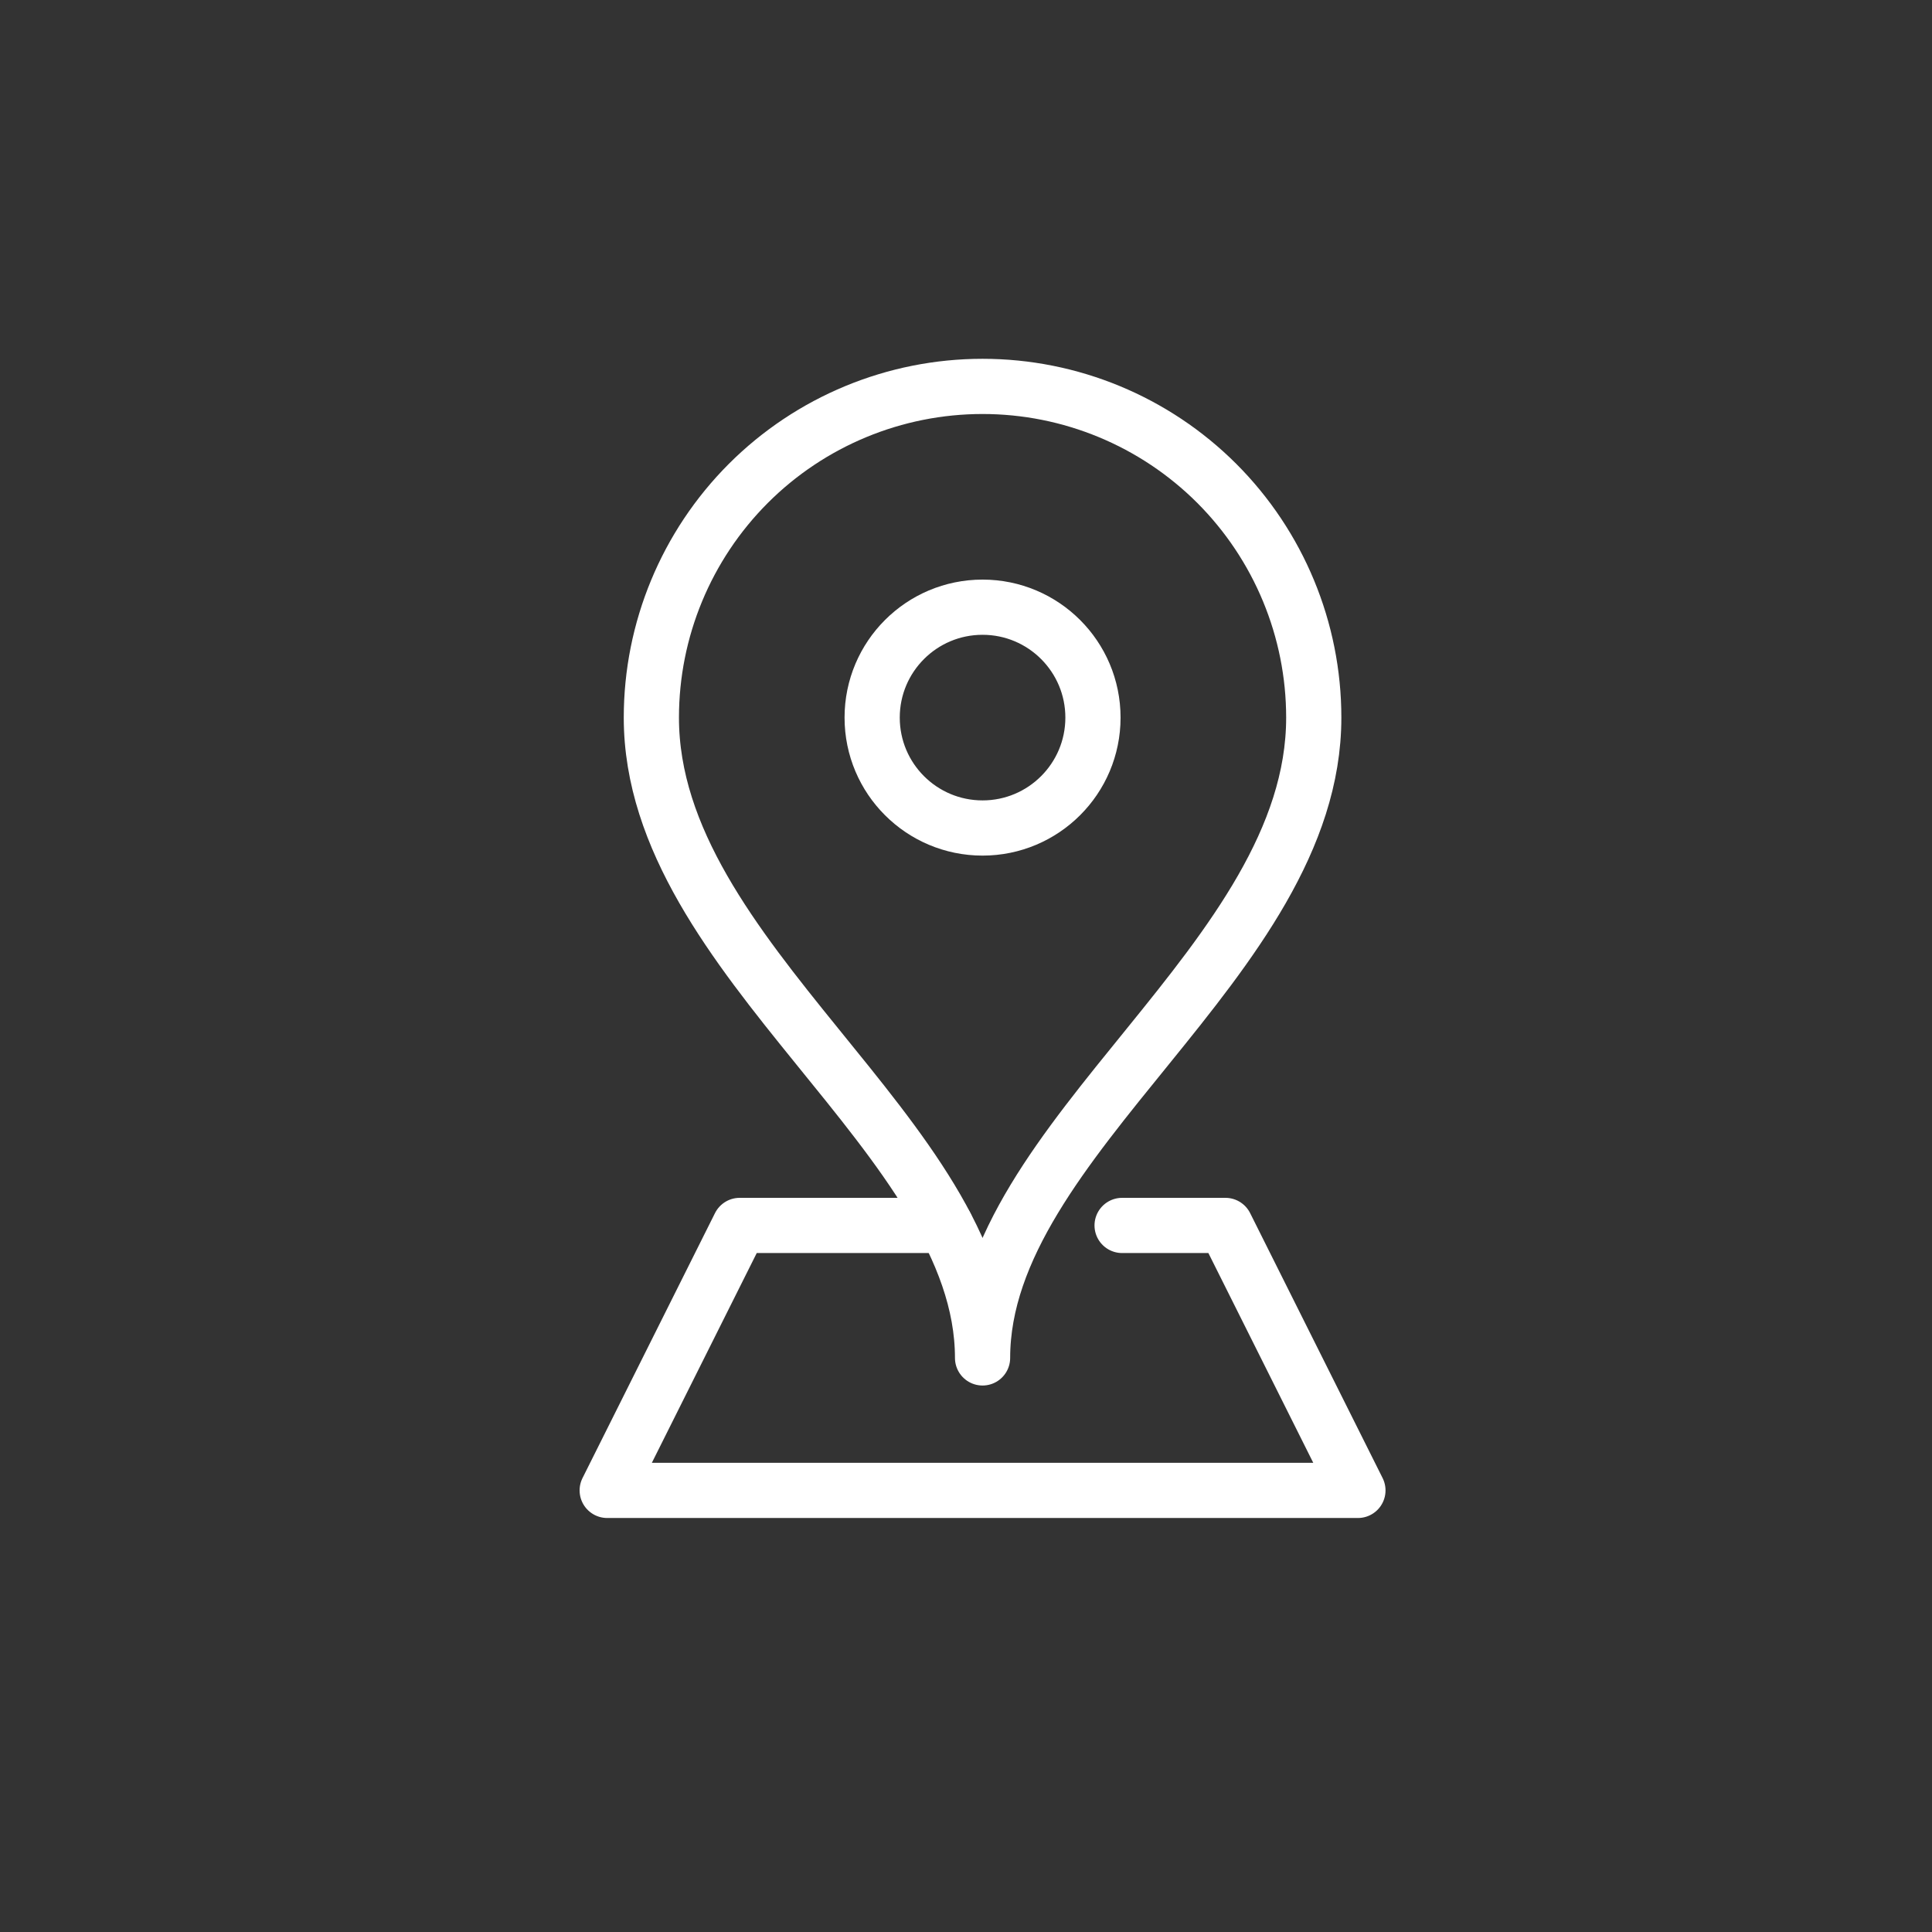 <svg xmlns="http://www.w3.org/2000/svg" width="35" height="35" viewBox="0 0 35 35" fill="none"><rect x="0" y="0" width="35" height="35" fill="#333333" stroke="none"/><path d="M23.8 13C23.8 17.4 17.8 20.6 17.8 24.6C17.8 20.6 11.8 17.4 11.8 13C11.8 11.409 12.432 9.883 13.557 8.757C14.682 7.632 16.209 7 17.8 7C19.391 7 20.917 7.632 22.043 8.757C23.168 9.883 23.8 11.409 23.8 13Z" stroke="white" stroke-linejoin="round"></path><path d="M17.8 15C18.904 15 19.8 14.105 19.8 13C19.8 11.895 18.904 11 17.8 11C16.695 11 15.8 11.895 15.8 13C15.8 14.105 16.695 15 17.8 15Z" stroke="white" stroke-linejoin="round"></path><path d="M17.132 22.2H13.4L11 27H24.6L22.2 22.2H20.328" stroke="white" stroke-linecap="round" stroke-linejoin="round"></path></svg>
